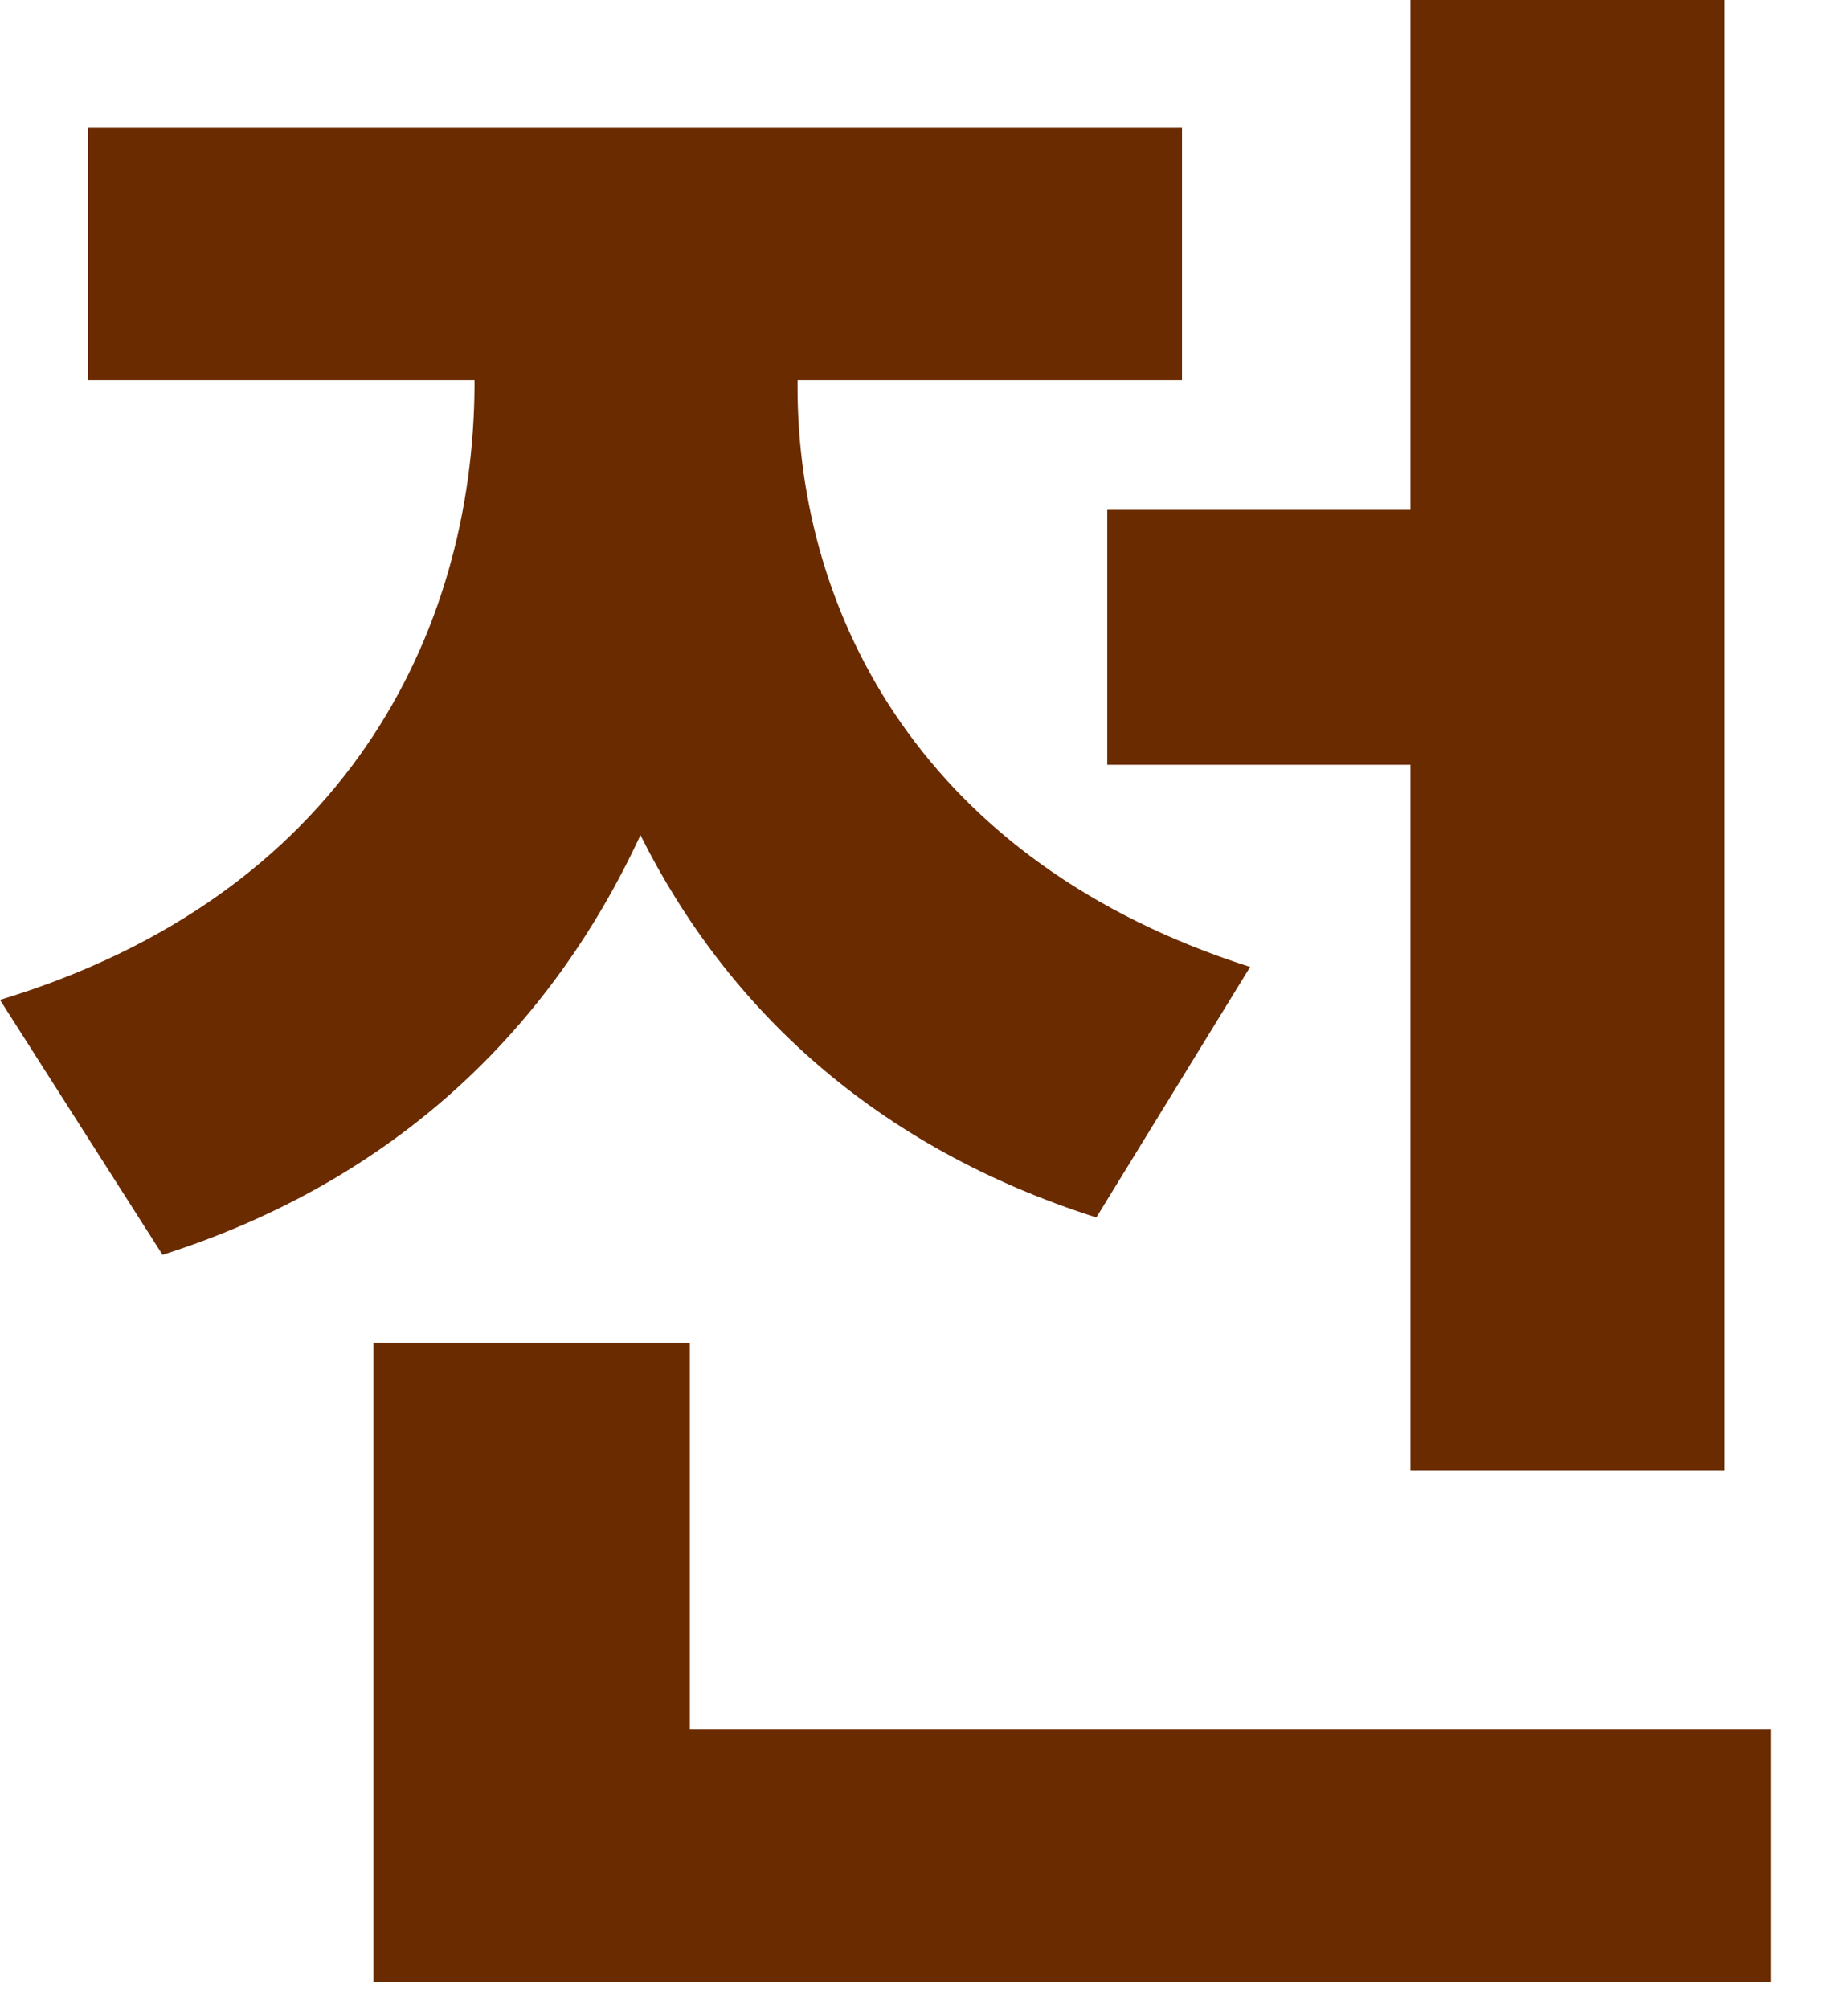 <?xml version="1.0" encoding="utf-8"?>
<svg xmlns="http://www.w3.org/2000/svg" fill="none" height="100%" overflow="visible" preserveAspectRatio="none" style="display: block;" viewBox="0 0 23 25" width="100%">
<path d="M21.465 0V18.293H17.555V9.516H13.781V6.344H17.555V0H21.465ZM0 12.441C4.279 11.143 5.893 7.889 5.906 4.785V4.73H1.094V1.586H14.711V4.73H9.926V4.812C9.926 7.643 11.484 10.732 15.559 12.031L13.645 15.148C10.896 14.273 9.051 12.551 7.971 10.391C6.863 12.783 4.936 14.684 2.023 15.613L0 12.441ZM4.648 24.664V16.707H8.586V21.52H22.039V24.664H4.648Z" fill="#6A2B00" id="Vector"/>
</svg>